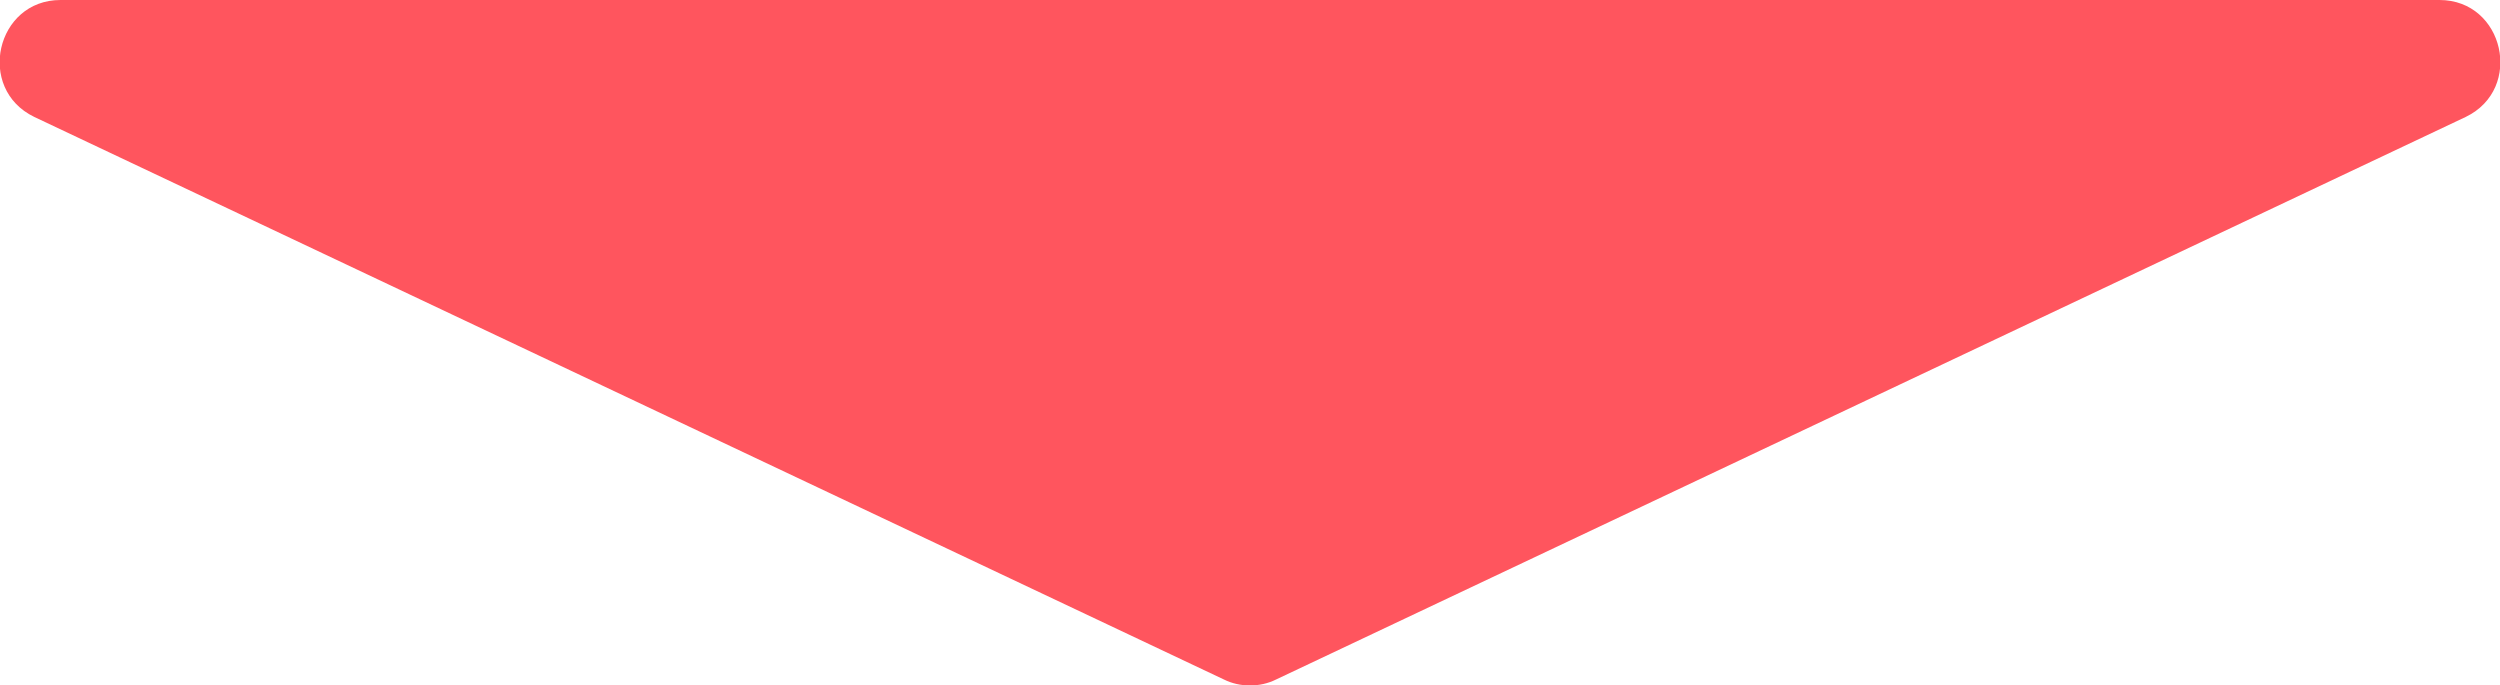 <?xml version="1.0" encoding="utf-8"?>
<!-- Generator: Adobe Illustrator 26.0.2, SVG Export Plug-In . SVG Version: 6.00 Build 0)  -->
<svg version="1.1" id="レイヤー_1" xmlns="http://www.w3.org/2000/svg" xmlns:xlink="http://www.w3.org/1999/xlink" x="0px"
	 y="0px" viewBox="0 0 124 34" style="enable-background:new 0 0 124 34;" xml:space="preserve">
<style type="text/css">
	.st0{fill:#FF555E;}
</style>
<path class="st0" d="M63.3,33.7l59-27.9c2.9-1.4,1.9-5.8-1.3-5.8H3c-3.2,0-4.2,4.4-1.3,5.8l59,27.9C61.5,34.1,62.5,34.1,63.3,33.7z"
	/>
</svg>
